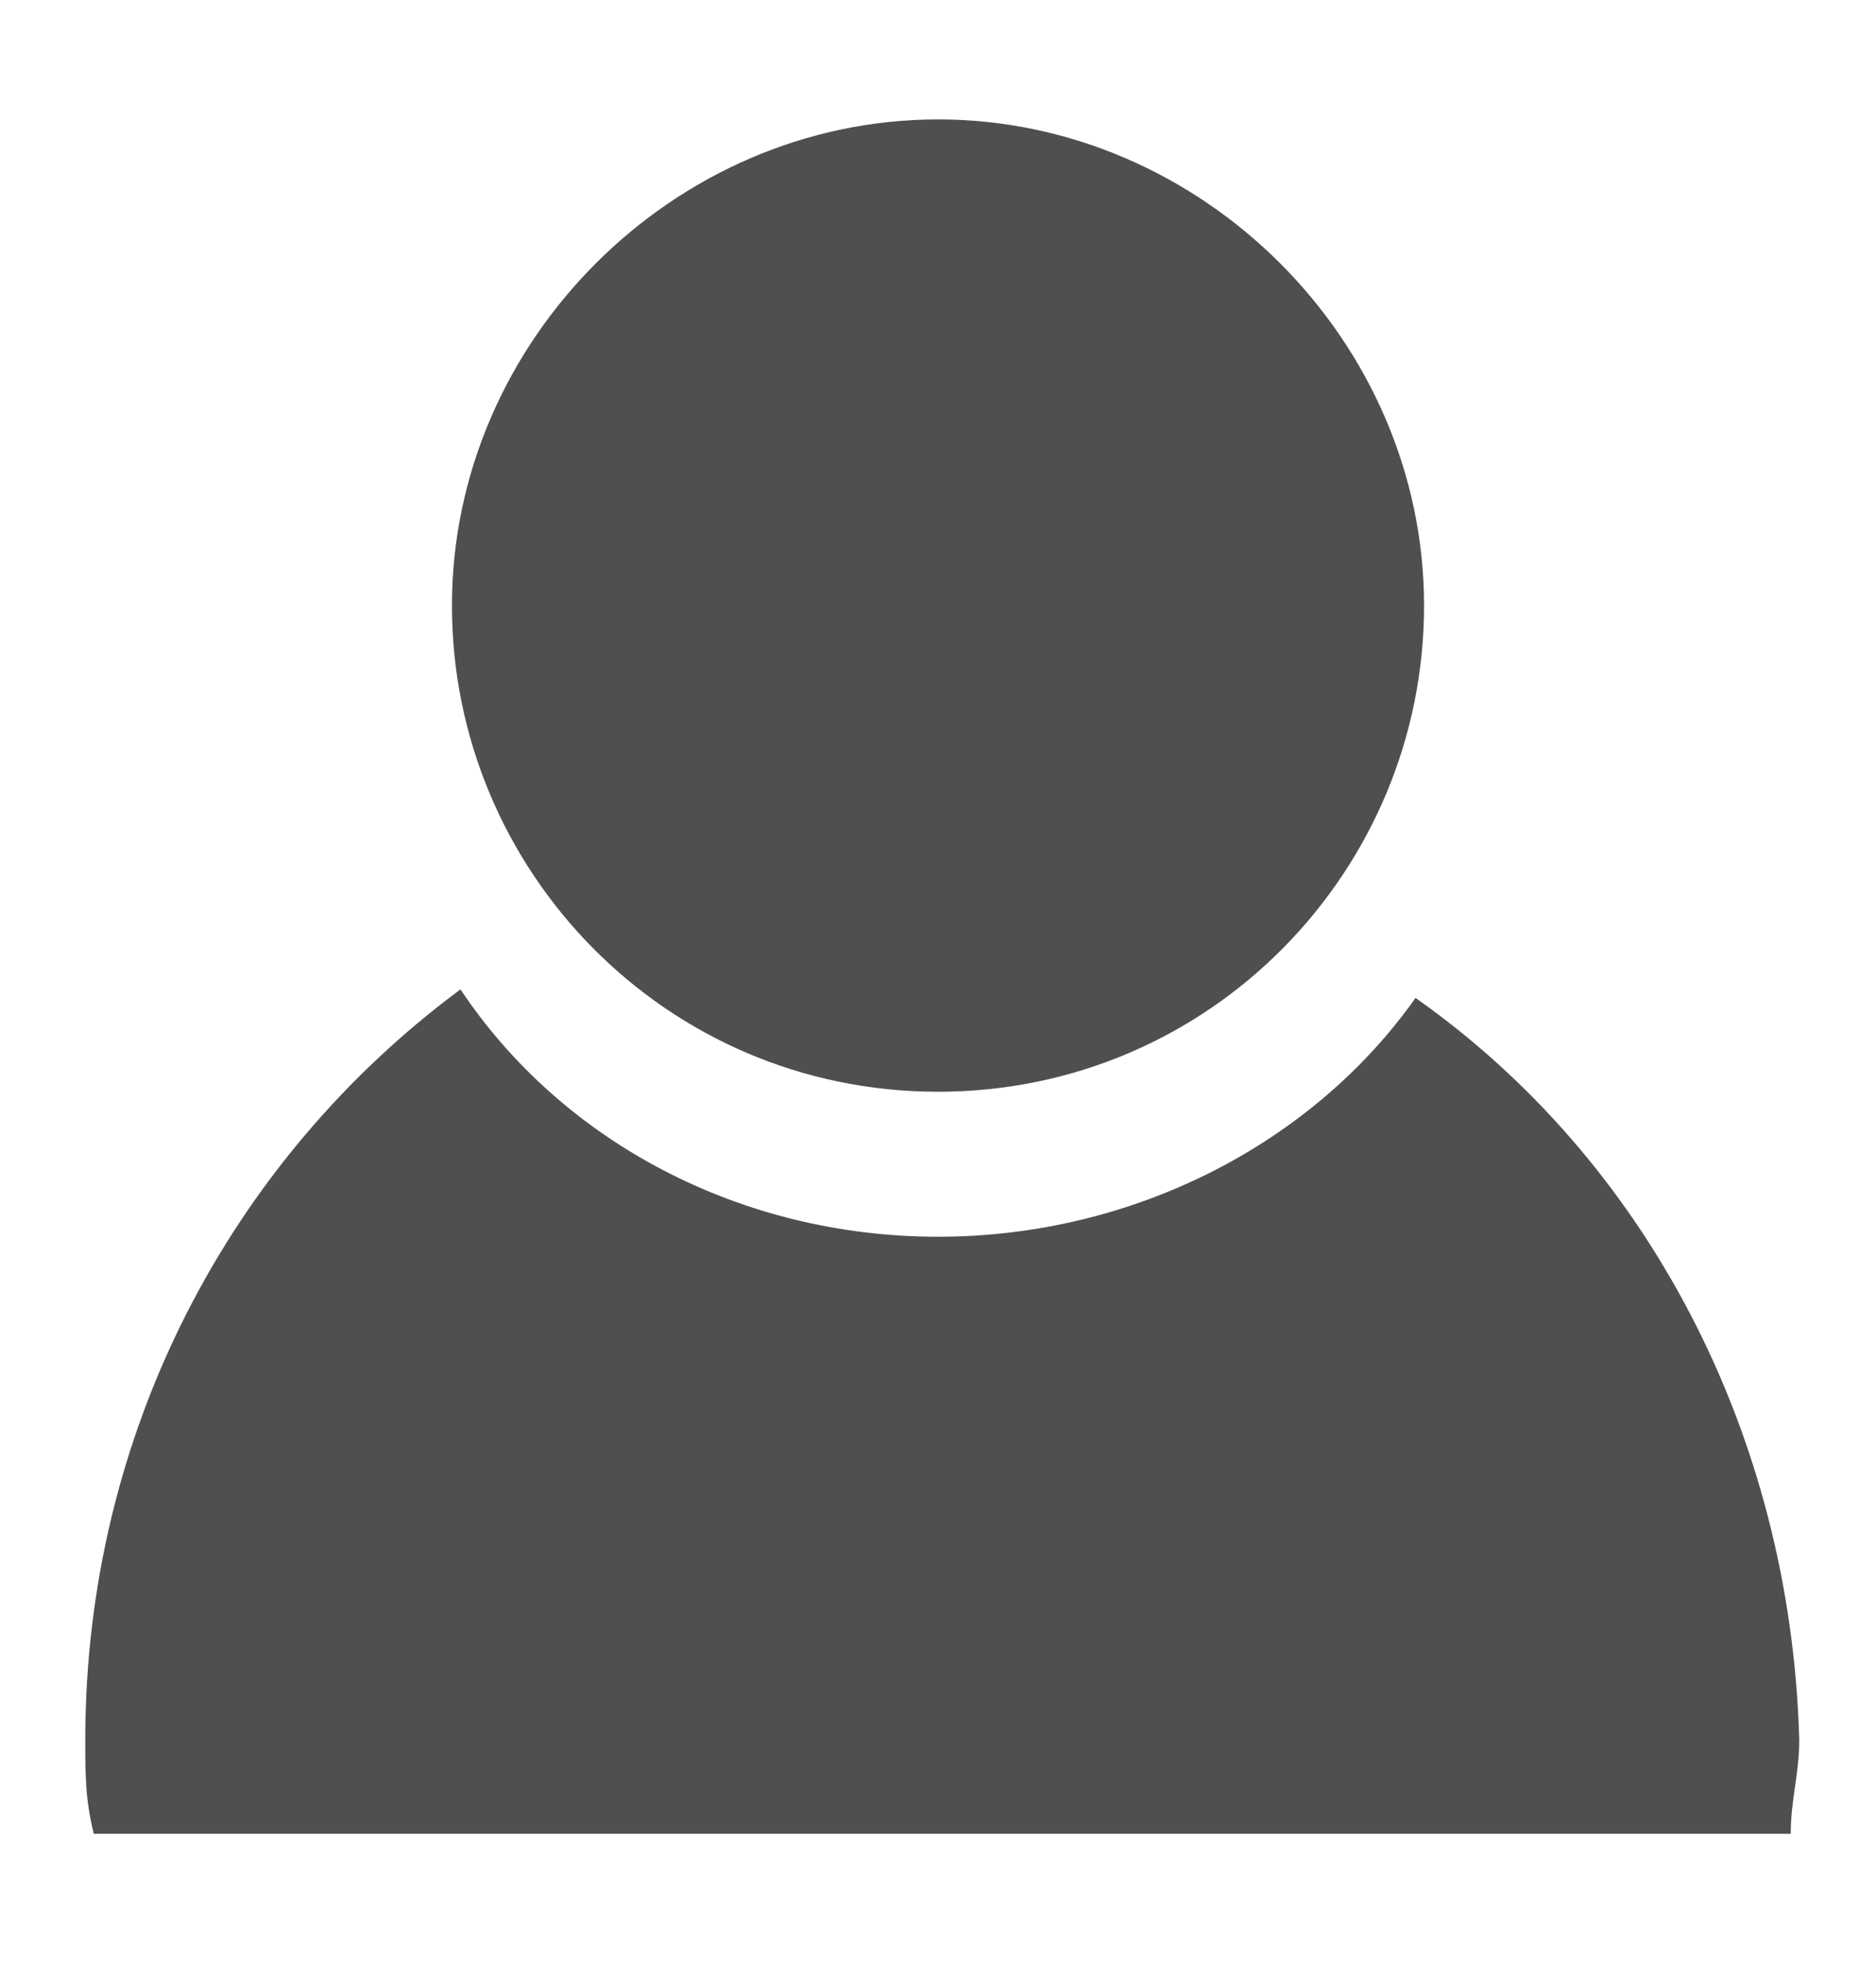 <?xml version="1.0" encoding="UTF-8"?>
<svg enable-background="new 0 0 22 22" style="height:23px" version="1.0" viewBox="0 0 22 22" xml:space="preserve" xmlns="http://www.w3.org/2000/svg">
<style type="text/css">
  .usr0{fill:#4f4f4f;}
  .usr1{fill:#4f4f4f;}
</style>

  <path class="usr0" d="m16.7 6.6c0 3.1-2.5 5.7-5.7 5.7s-5.7-2.6-5.7-5.7 2.6-5.7 5.7-5.7 5.7 2.6 5.7 5.7z"/>
  <path class="usr1" d="m16.6 11.2c-1.2 1.7-3.3 2.8-5.6 2.8s-4.4-1.1-5.6-2.9c-2.7 2-4.4 5.2-4.4 8.8 0 0.4 0 0.7 0.1 1.1h19.9c0-0.4 0.1-0.7 0.1-1.1-0.1-3.6-1.8-6.8-4.5-8.7z"/>

</svg>
